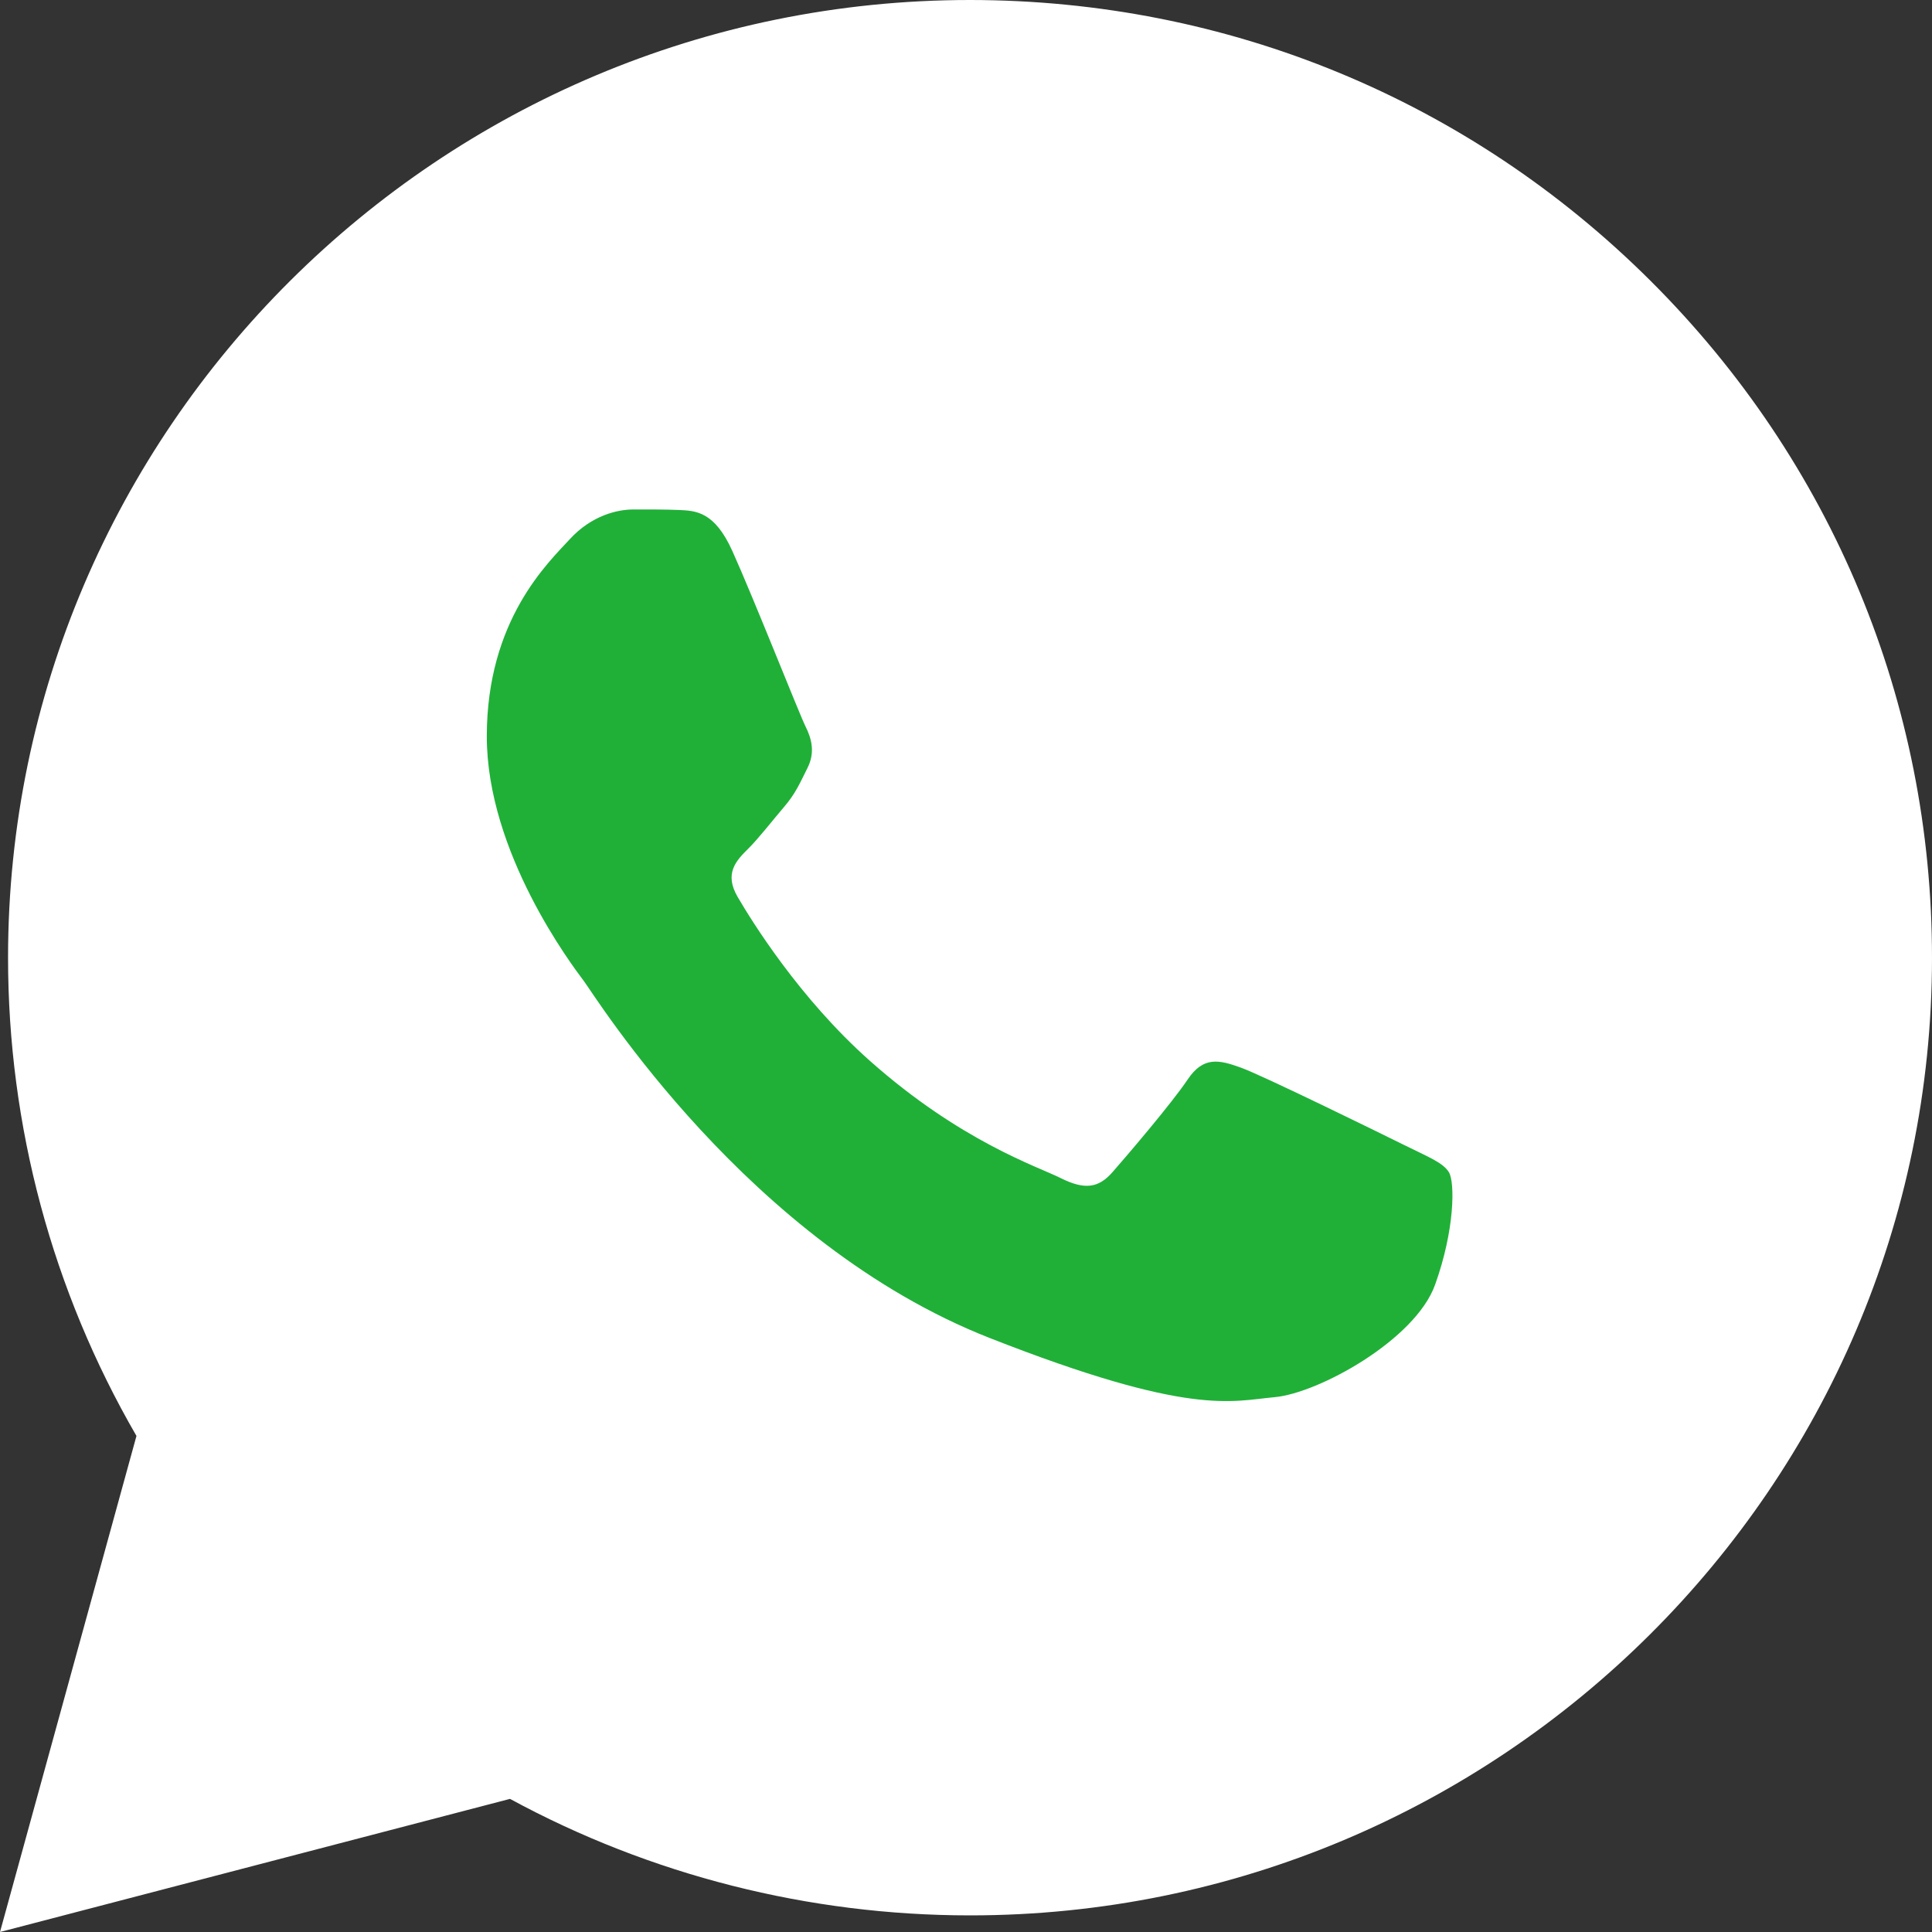 <svg width="30" height="30" viewBox="0 0 30 30" fill="none" xmlns="http://www.w3.org/2000/svg">
<rect x="0" y="0" width="30" height="30" fill="#333333" stroke="none"/>
<g clip-path="url(#clip0_3694_13046)">
<path d="M0 30L2.119 22.297C0.812 20.042 0.124 17.484 0.125 14.865C0.129 6.668 6.829 0 15.062 0C19.058 0.002 22.809 1.55 25.629 4.36C28.449 7.17 30.002 10.905 30 14.877C29.997 23.073 23.295 29.742 15.063 29.742H15.056C12.557 29.741 10.1 29.117 7.919 27.933L0 30Z" fill="white"/>
<path fill-rule="evenodd" clip-rule="evenodd" d="M11.371 8.554C11.095 7.942 10.804 7.93 10.541 7.919C10.326 7.91 10.079 7.911 9.834 7.911C9.588 7.911 9.188 8.003 8.85 8.37C8.512 8.738 7.559 9.626 7.559 11.434C7.559 13.241 8.881 14.987 9.065 15.232C9.249 15.477 11.617 19.304 15.367 20.776C18.483 22 19.118 21.756 19.794 21.695C20.471 21.634 21.977 20.807 22.284 19.949C22.592 19.092 22.592 18.357 22.499 18.203C22.407 18.05 22.161 17.958 21.792 17.774C21.423 17.591 19.61 16.702 19.271 16.579C18.933 16.457 18.687 16.396 18.441 16.764C18.195 17.131 17.489 17.958 17.273 18.203C17.058 18.448 16.843 18.479 16.474 18.295C16.105 18.111 14.917 17.724 13.507 16.472C12.411 15.499 11.67 14.297 11.455 13.929C11.24 13.562 11.432 13.363 11.617 13.18C11.783 13.015 11.986 12.751 12.17 12.536C12.354 12.322 12.416 12.169 12.539 11.924C12.662 11.678 12.6 11.464 12.508 11.28C12.416 11.097 11.699 9.28 11.371 8.554Z" fill="#20B038"/>
</g>
<defs>
<clipPath id="clip0_3694_13046">
<rect width="30" height="30" fill="white"/>
</clipPath>
</defs>
</svg>
